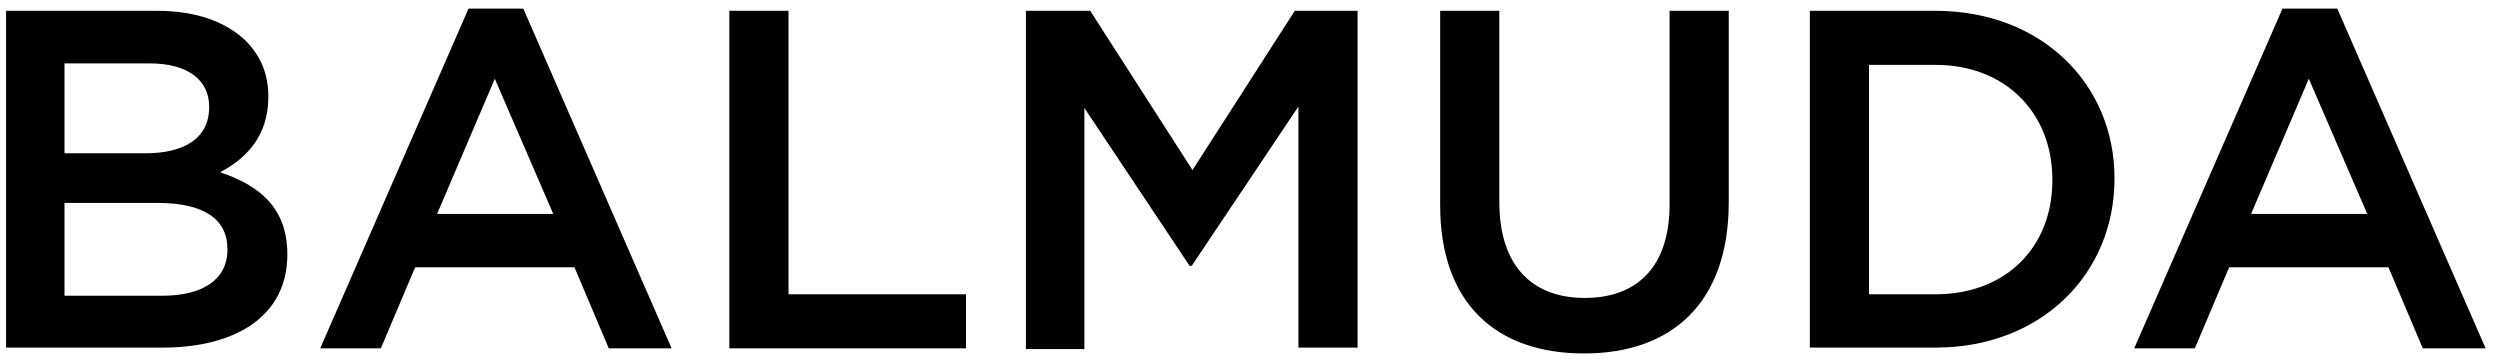 <svg width="145" height="21" viewBox="0 0 145 21" fill="none" xmlns="http://www.w3.org/2000/svg">
<path d="M0.352 0.627H9.123C11.368 0.627 13.106 1.263 14.25 2.364C15.097 3.212 15.563 4.271 15.563 5.585V5.627C15.563 7.958 14.207 9.229 12.767 9.992C15.055 10.754 16.665 12.068 16.665 14.737V14.78C16.665 18.254 13.784 20.161 9.419 20.161H0.352V0.627ZM12.131 6.178C12.131 4.653 10.902 3.678 8.699 3.678H3.741V8.89H8.445C10.648 8.89 12.131 8.042 12.131 6.22V6.178ZM9.165 11.771H3.741V17.152H9.419C11.75 17.152 13.191 16.22 13.191 14.483V14.441C13.191 12.746 11.877 11.771 9.165 11.771ZM27.174 0.5H30.352L38.953 20.203H35.309L33.318 15.5H24.08L22.089 20.203H18.572L27.174 0.5ZM32.089 12.407L28.699 4.568L25.352 12.407H32.089ZM42.301 0.627H45.733V17.068H56.029V20.203H42.301V0.627ZM59.589 0.627H63.233L69.165 9.864L75.097 0.627H78.741V20.161H75.309V6.178L69.123 15.415H68.996L62.894 6.263V20.246H59.504V0.627H59.589ZM83.529 11.898V0.627H86.962V11.729C86.962 15.373 88.826 17.28 91.919 17.28C94.97 17.28 96.835 15.458 96.835 11.856V0.627H100.267V11.729C100.267 17.576 96.962 20.5 91.877 20.5C86.75 20.5 83.529 17.576 83.529 11.898ZM104.97 0.627H112.258C118.402 0.627 122.64 4.864 122.64 10.331V10.373C122.64 15.881 118.402 20.161 112.258 20.161H104.97V0.627ZM108.402 3.763V17.068H112.258C116.369 17.068 119.038 14.314 119.038 10.458V10.415C119.038 6.602 116.369 3.763 112.258 3.763H108.402ZM132.385 0.5H135.563L144.165 20.203H140.521L138.53 15.5H129.292L127.301 20.203H123.784L132.385 0.5ZM137.301 12.407L133.911 4.568L130.563 12.407H137.301Z" fill="black"/>
</svg>
